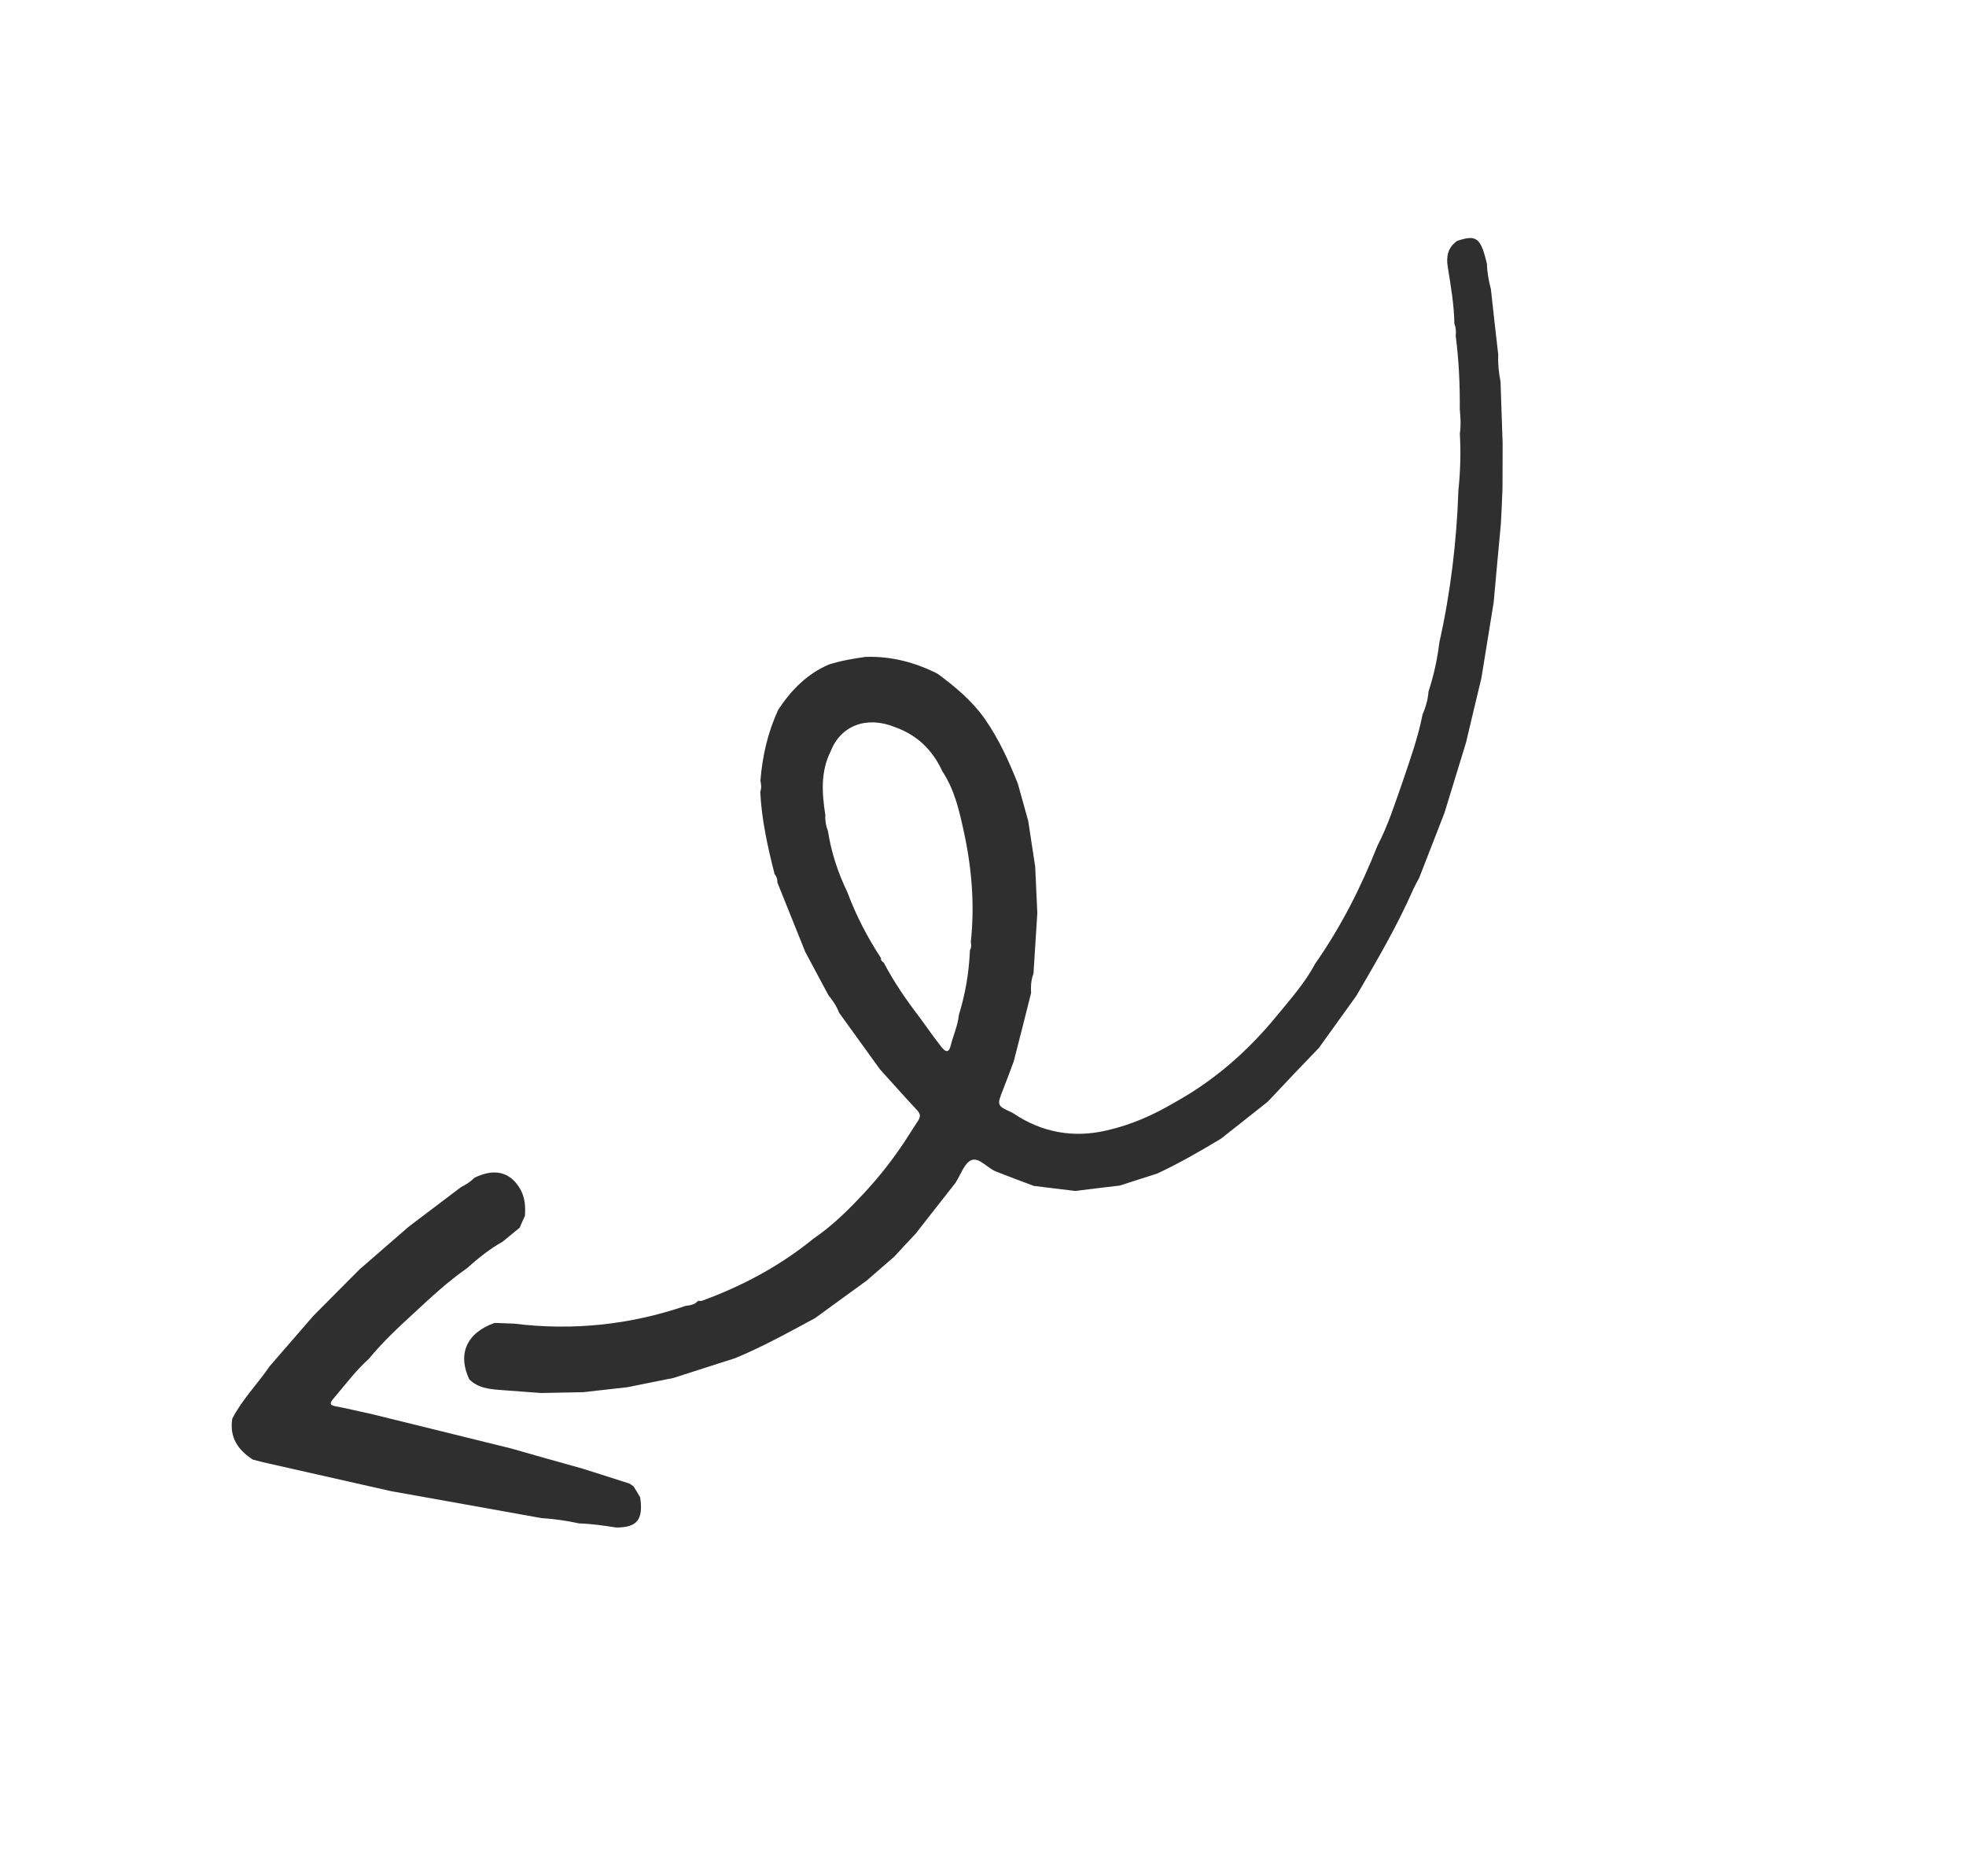 <svg width="174" height="166" viewBox="0 0 174 166" fill="none" xmlns="http://www.w3.org/2000/svg">
<path d="M112.599 97.066C112.452 97.22 112.305 97.373 112.171 97.51C110.81 98.594 109.432 99.665 108.071 100.749C106.231 101.86 104.37 102.929 102.415 103.843C101.31 104.187 100.223 104.545 99.105 104.905C97.796 105.063 96.471 105.207 95.15 105.381C93.924 105.227 92.715 105.086 91.489 104.932C90.366 104.509 89.259 104.099 88.149 103.66C87.388 103.359 86.649 102.377 85.974 102.655C85.342 102.912 85.02 103.976 84.561 104.665C83.386 106.164 82.212 107.663 81.038 109.162C80.41 109.826 79.769 110.506 79.158 111.183C78.339 111.885 77.536 112.6 76.717 113.302C75.194 114.421 73.668 115.509 72.145 116.628C70.136 117.714 68.143 118.814 66.069 119.743C65.74 119.888 65.381 120.037 65.052 120.182C63.252 120.761 61.435 121.326 59.622 121.921C58.252 122.192 56.898 122.476 55.528 122.746C54.233 122.887 52.925 123.044 51.629 123.185C50.379 123.2 49.132 123.245 47.881 123.259C46.663 123.165 45.461 123.083 44.242 122.988C43.252 122.911 42.288 122.801 41.532 122.048C40.471 119.792 41.313 117.926 43.772 117.057C44.348 117.078 44.924 117.099 45.5 117.12C50.678 117.764 55.758 117.228 60.682 115.549C61.098 115.499 61.498 115.436 61.789 115.099C61.895 115.101 62.004 115.133 62.106 115.106C65.688 113.8 69.017 112.027 71.994 109.602C73.665 108.465 75.092 107.057 76.465 105.579C77.786 104.168 78.96 102.669 80.031 101.062C80.45 100.423 80.853 99.771 81.286 99.116C81.474 98.807 81.458 98.552 81.197 98.267C80.068 97.06 78.983 95.833 77.884 94.623C76.684 92.957 75.467 91.279 74.267 89.613C74.046 89.036 73.713 88.533 73.324 88.067C72.638 86.777 71.951 85.487 71.269 84.227C70.445 82.184 69.618 80.112 68.795 78.069C68.821 77.794 68.733 77.563 68.555 77.343C67.946 74.958 67.409 72.549 67.285 70.06C67.411 69.728 67.371 69.401 67.301 69.077C67.472 66.9 67.954 64.805 68.872 62.809C70.017 61.072 71.41 59.638 73.359 58.8C74.405 58.463 75.485 58.287 76.581 58.125C78.85 58.048 80.954 58.594 82.964 59.605C84.522 60.744 86.001 61.984 87.131 63.568C88.391 65.362 89.28 67.322 90.087 69.351C90.387 70.446 90.704 71.555 91.004 72.65C91.215 73.997 91.408 75.332 91.619 76.679C91.68 78.044 91.746 79.439 91.807 80.804C91.695 82.598 91.579 84.362 91.467 86.155C91.248 86.709 91.228 87.285 91.254 87.87C90.748 89.892 90.241 91.914 89.718 93.923C89.4 94.775 89.095 95.612 88.76 96.451C88.22 97.829 88.22 97.829 89.626 98.474C92.194 100.216 95.002 100.723 97.978 100.018C100.077 99.539 102.039 98.684 103.896 97.586C107.445 95.635 110.443 93.012 113.002 89.883C114.209 88.41 115.484 86.99 116.391 85.282C118.677 82.02 120.451 78.518 121.915 74.827C122.88 72.976 123.496 70.986 124.179 69.049C124.833 67.115 125.519 65.207 125.907 63.199C126.191 62.562 126.379 61.875 126.43 61.19C126.891 59.777 127.212 58.336 127.391 56.836C128.387 52.402 128.922 47.903 129.076 43.374C129.249 41.709 129.3 40.029 129.202 38.366C129.31 37.644 129.269 36.94 129.198 36.24C129.216 34.05 129.116 31.875 128.837 29.722C128.882 29.354 128.852 28.981 128.719 28.635C128.693 26.948 128.4 25.294 128.137 23.637C127.974 22.676 128.15 21.9 128.955 21.321C130.678 20.736 131.046 21.024 131.601 23.34C131.619 24.107 131.753 24.83 131.95 25.576C132.157 27.512 132.381 29.461 132.601 31.38C132.564 32.184 132.645 32.974 132.803 33.77C132.86 35.588 132.933 37.419 132.99 39.238C132.985 40.551 132.984 41.893 132.978 43.206C132.941 44.252 132.89 45.314 132.835 46.346C132.61 48.696 132.401 51.059 132.189 53.392L132.186 53.363C131.823 55.578 131.474 57.778 131.112 59.993C130.65 61.889 130.205 63.798 129.756 65.677C129.711 65.803 129.683 65.943 129.638 66.069C129.048 68.025 128.428 69.985 127.838 71.942C127.092 73.857 126.346 75.772 125.6 77.687C125.415 78.026 125.23 78.365 125.075 78.7C123.636 81.981 121.837 85.033 120.042 88.115C118.935 89.667 117.824 91.188 116.716 92.739C115.323 94.174 113.959 95.605 112.599 97.066ZM73.528 66.457C72.606 68.288 72.75 70.201 73.046 72.127C73.015 72.613 73.103 73.085 73.28 73.546C73.573 75.442 74.168 77.226 74.998 78.951C75.762 81.001 76.77 82.946 77.975 84.777C77.925 84.979 78.088 85.08 78.221 85.185C79.127 86.916 80.227 88.503 81.412 90.05C82.048 90.924 82.67 91.814 83.331 92.655C83.633 93.026 83.963 93.258 84.143 92.512C84.365 91.611 84.772 90.747 84.867 89.8C85.439 87.936 85.765 86.042 85.842 84.087C85.965 83.861 85.983 83.632 85.92 83.368C86.274 80.098 86.012 76.856 85.318 73.651C84.907 71.77 84.495 69.889 83.405 68.255C82.54 66.368 81.168 65.025 79.182 64.329C76.706 63.329 74.413 64.194 73.528 66.457Z" fill="#2F2F2F"/>
<path d="M51.268 134.8C50.167 134.555 49.047 134.403 47.921 134.328C43.479 133.535 39.049 132.726 34.624 131.946C30.852 131.088 27.067 130.246 23.296 129.388C23.001 129.318 22.689 129.235 22.377 129.151C21.05 128.3 20.293 127.17 20.559 125.524C21.437 123.819 22.808 122.447 23.869 120.887C25.166 119.403 26.459 117.89 27.756 116.406C29.114 115.051 30.455 113.683 31.813 112.328C33.271 111.051 34.733 109.804 36.191 108.528C37.723 107.363 39.285 106.194 40.817 105.029C41.245 104.827 41.648 104.552 41.998 104.208C43.779 103.345 45.149 103.693 46.026 105.187C46.465 105.933 46.52 106.756 46.457 107.594C46.302 107.929 46.134 108.281 45.995 108.63C45.487 109.038 44.995 109.459 44.487 109.867C43.33 110.519 42.313 111.335 41.321 112.224C39.666 113.374 38.189 114.743 36.699 116.129C35.275 117.432 33.88 118.731 32.659 120.221C31.477 121.283 30.544 122.542 29.529 123.735C29.212 124.105 29.089 124.331 29.752 124.447C30.77 124.626 31.798 124.895 32.82 125.104C36.957 126.114 41.098 127.154 45.235 128.165C47.346 128.77 49.441 129.363 51.565 129.952C52.946 130.389 54.344 130.839 55.725 131.276C55.842 131.368 55.955 131.43 56.072 131.521C56.278 131.843 56.466 132.153 56.659 132.491C56.946 134.463 56.398 135.163 54.541 135.16C53.434 134.991 52.374 134.832 51.268 134.8Z" fill="#2F2F2F"/>
</svg>
